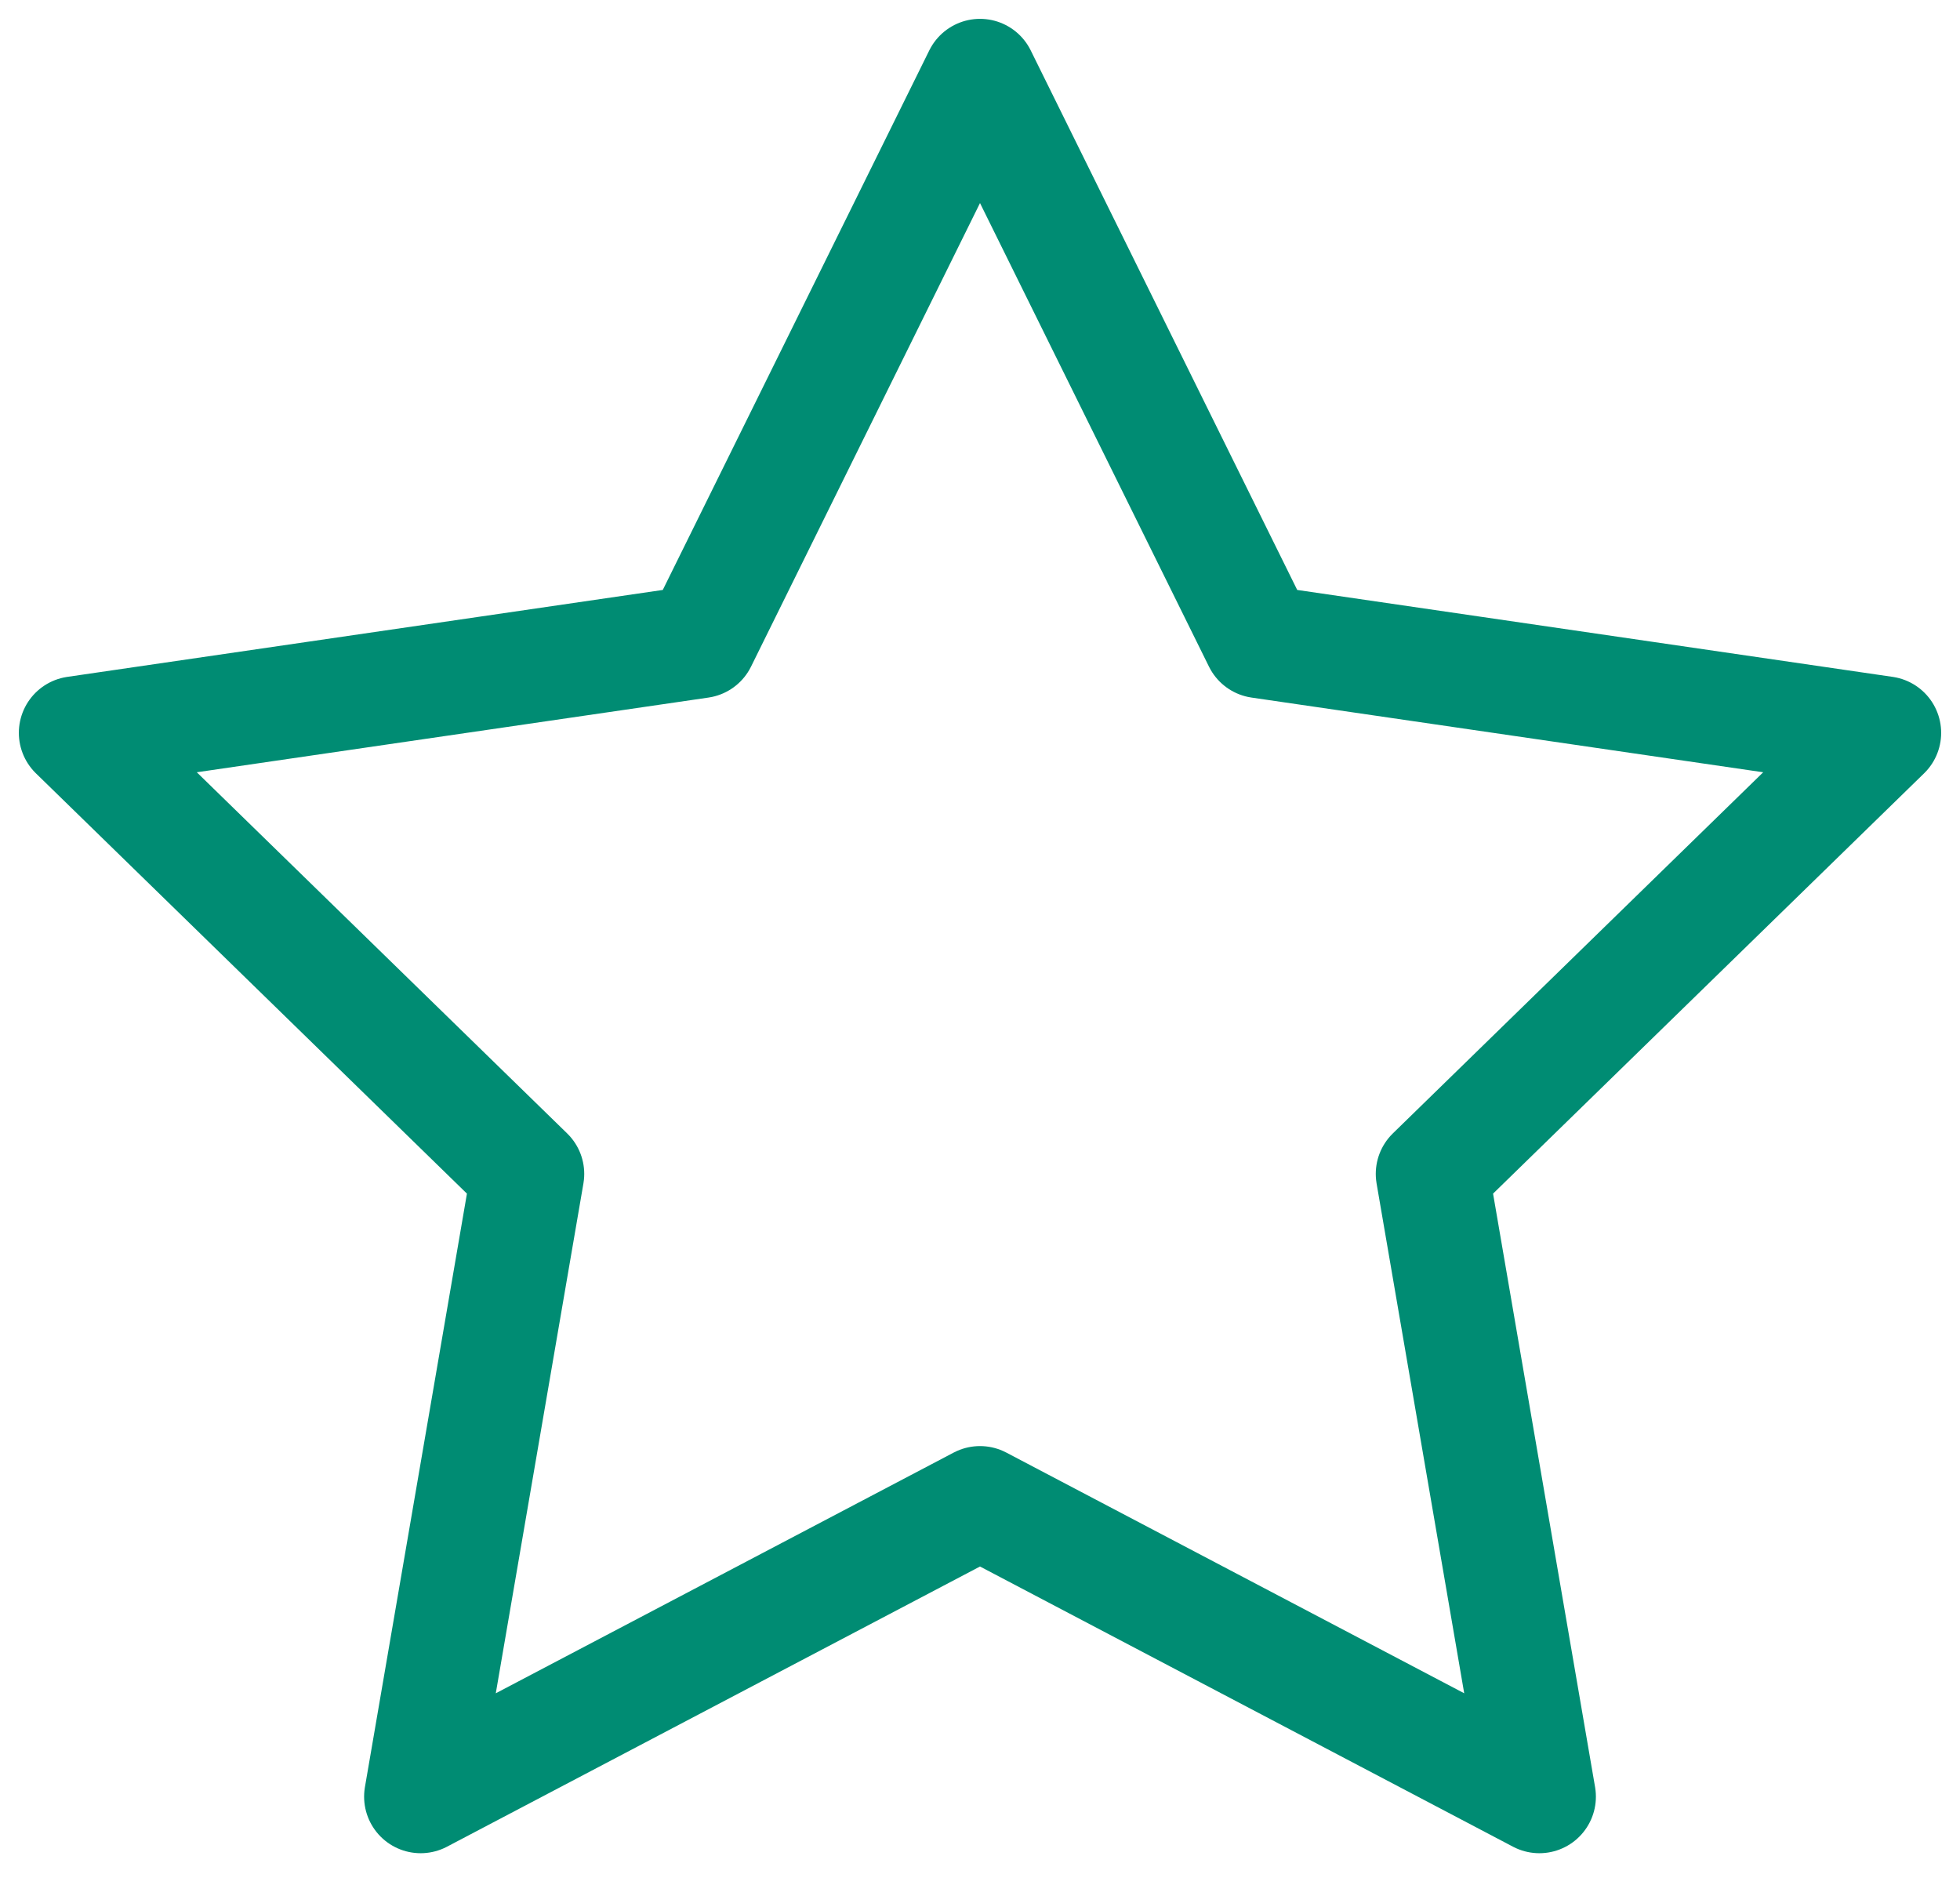 <svg xmlns="http://www.w3.org/2000/svg" fill="none" viewBox="0 0 26 25" height="25" width="26">
<path stroke-linejoin="round" stroke-linecap="round" stroke-width="1.5" stroke="#008C73" d="M13 19.93L20.42 23.83L19 15.57L25 9.72L16.71 8.51L13 1L9.29 8.51L1 9.72L7 15.57L5.58 23.83L13 19.93Z"></path>
</svg>
